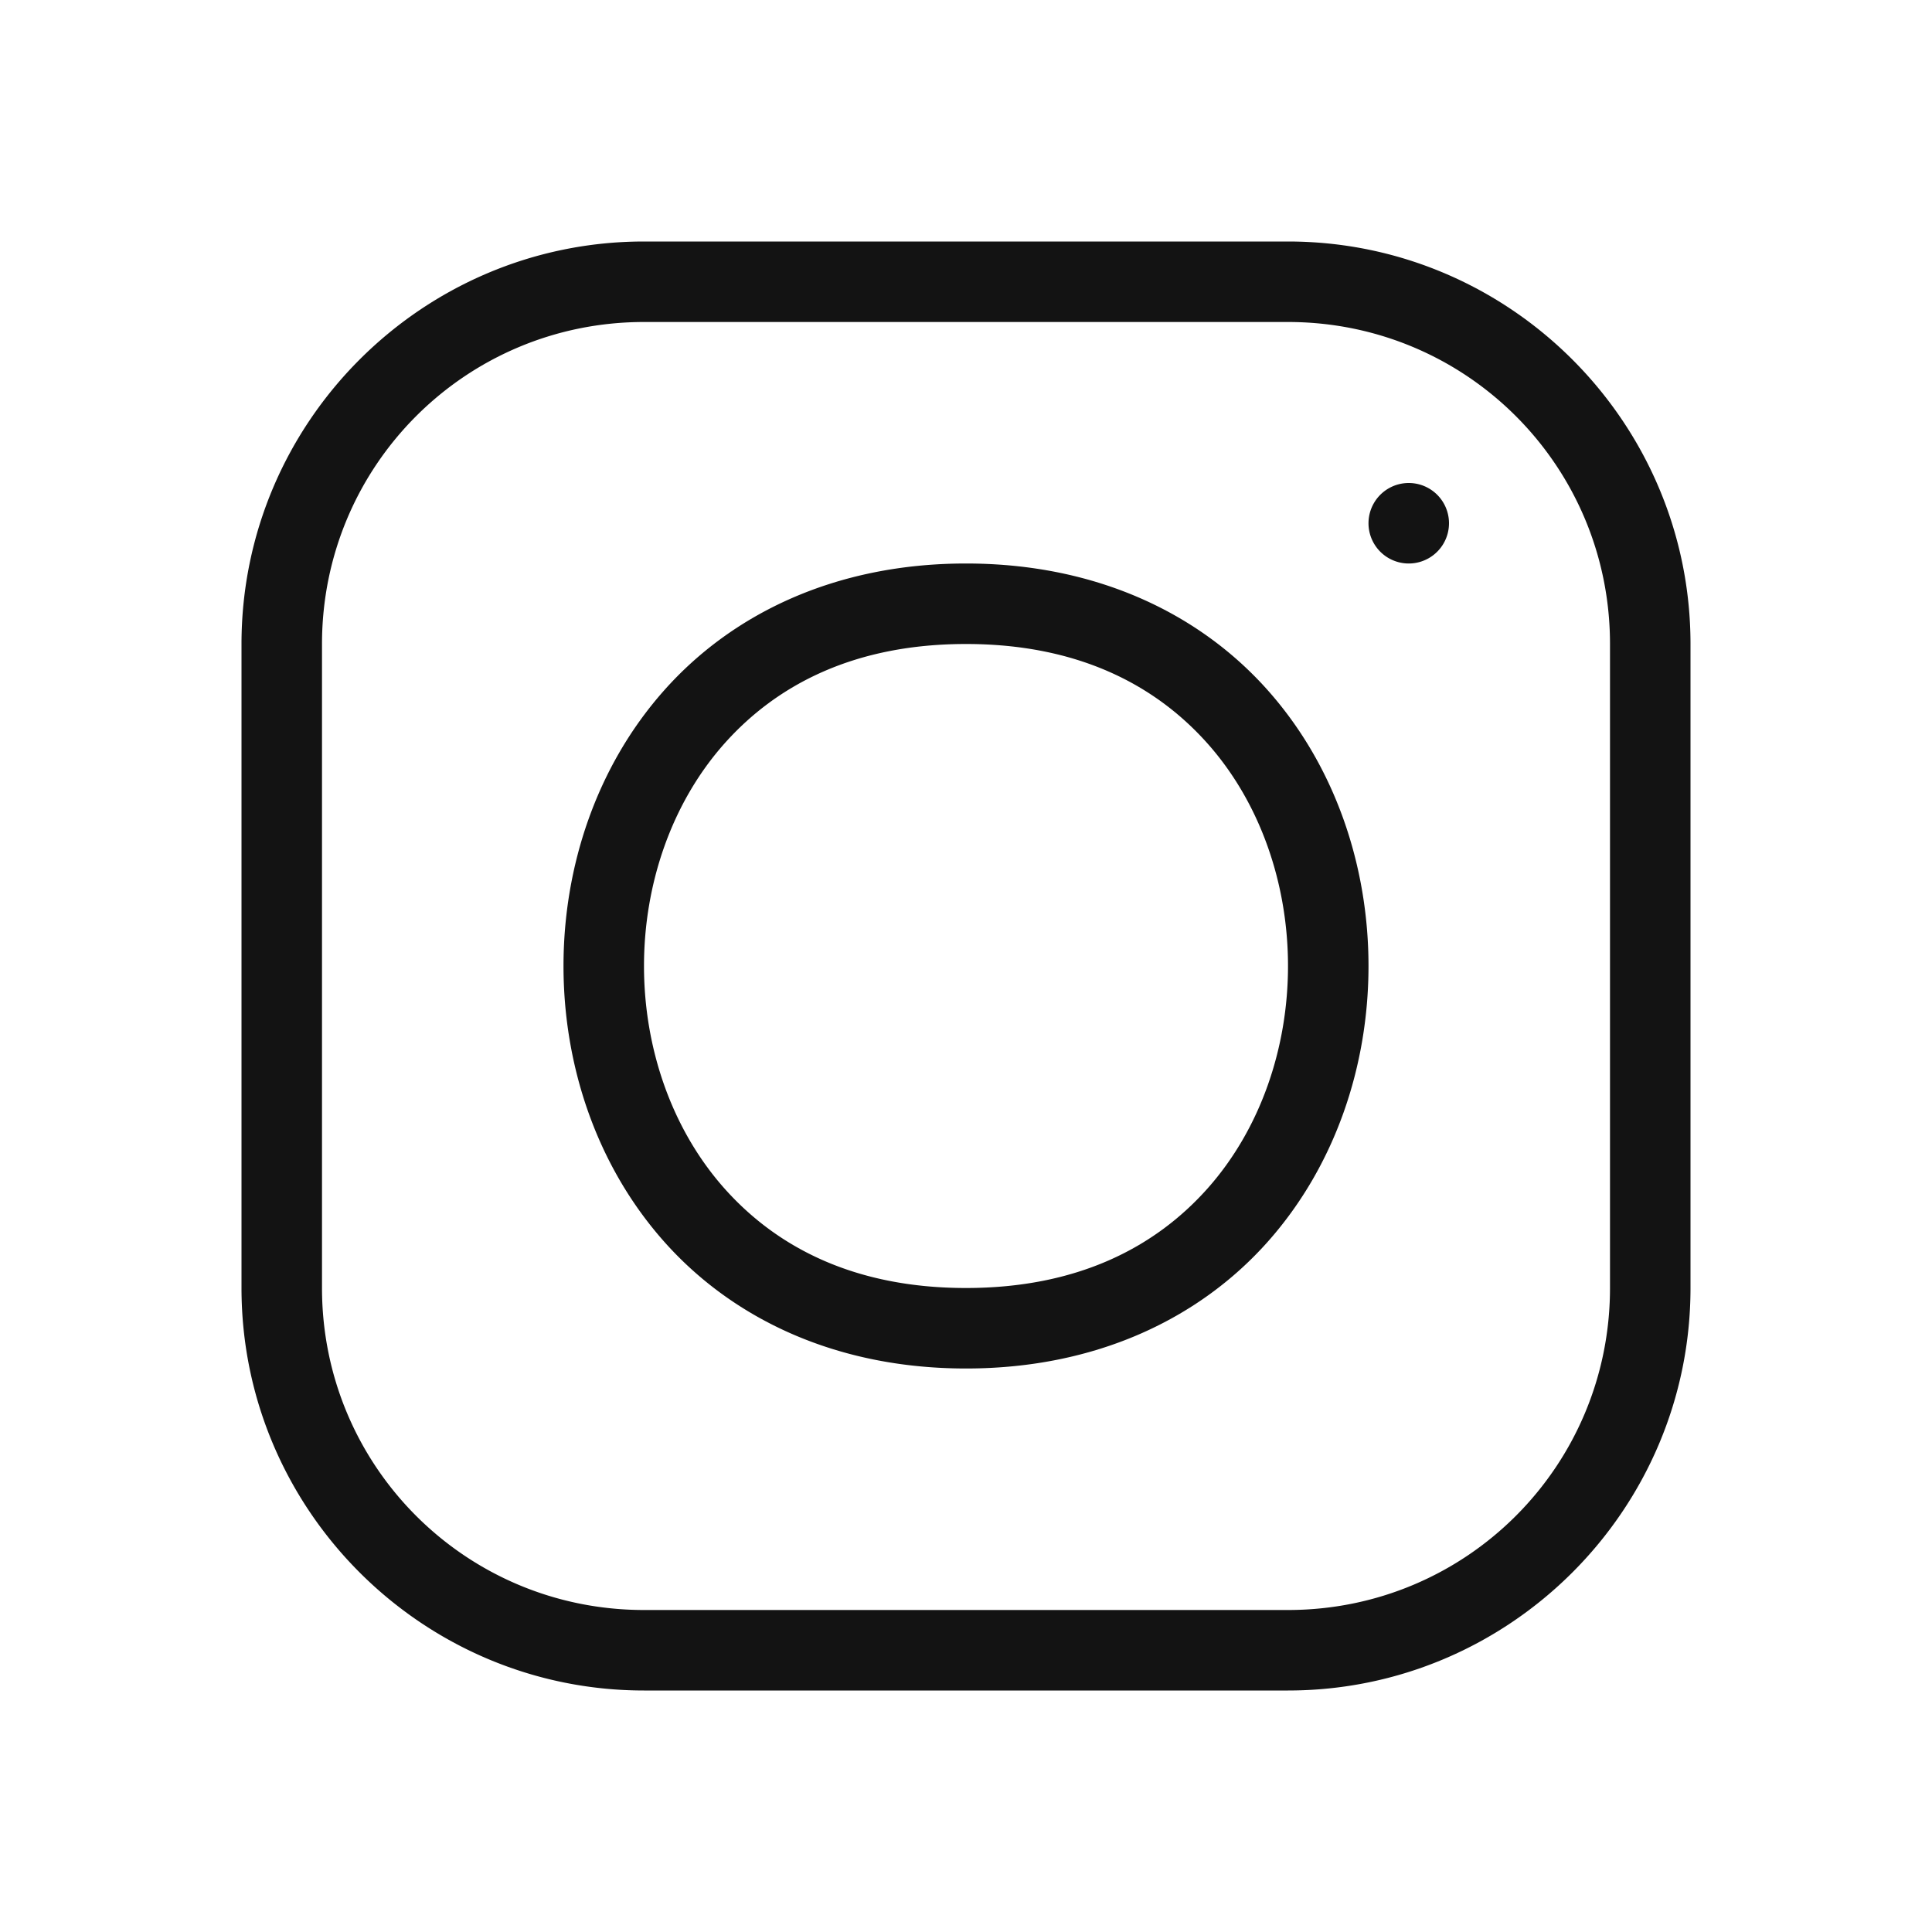 <svg xmlns="http://www.w3.org/2000/svg" fill="#131313" viewBox="0 0 24 24" width="96px" height="96px"><path d="M 8 3 C 5.245 3 3 5.245 3 8 L 3 16 C 3 18.755 5.245 21 8 21 L 16 21 C 18.755 21 21 18.755 21 16 L 21 8 C 21 5.245 18.755 3 16 3 L 8 3 z M 8 4 L 16 4 C 18.215 4 20 5.785 20 8 L 20 16 C 20 18.215 18.215 20 16 20 L 8 20 C 5.785 20 4 18.215 4 16 L 4 8 C 4 5.785 5.785 4 8 4 z M 17.5 6 A 0.5 0.5 0 0 0 17.5 7 A 0.5 0.5 0 0 0 17.5 6 z M 12 7 C 10.375 7 9.094 7.627 8.252 8.574 C 7.41 9.521 7 10.764 7 12 C 7 13.236 7.41 14.479 8.252 15.426 C 9.094 16.373 10.375 17 12 17 C 13.625 17 14.906 16.373 15.748 15.426 C 16.59 14.479 17 13.236 17 12 C 17 10.764 16.59 9.521 15.748 8.574 C 14.906 7.627 13.625 7 12 7 z M 12 8 C 13.375 8 14.344 8.498 15.002 9.238 C 15.66 9.979 16 10.986 16 12 C 16 13.014 15.66 14.021 15.002 14.762 C 14.344 15.502 13.375 16 12 16 C 10.625 16 9.656 15.502 8.998 14.762 C 8.34 14.021 8 13.014 8 12 C 8 10.986 8.34 9.979 8.998 9.238 C 9.656 8.498 10.625 8 12 8 z"/></svg>

